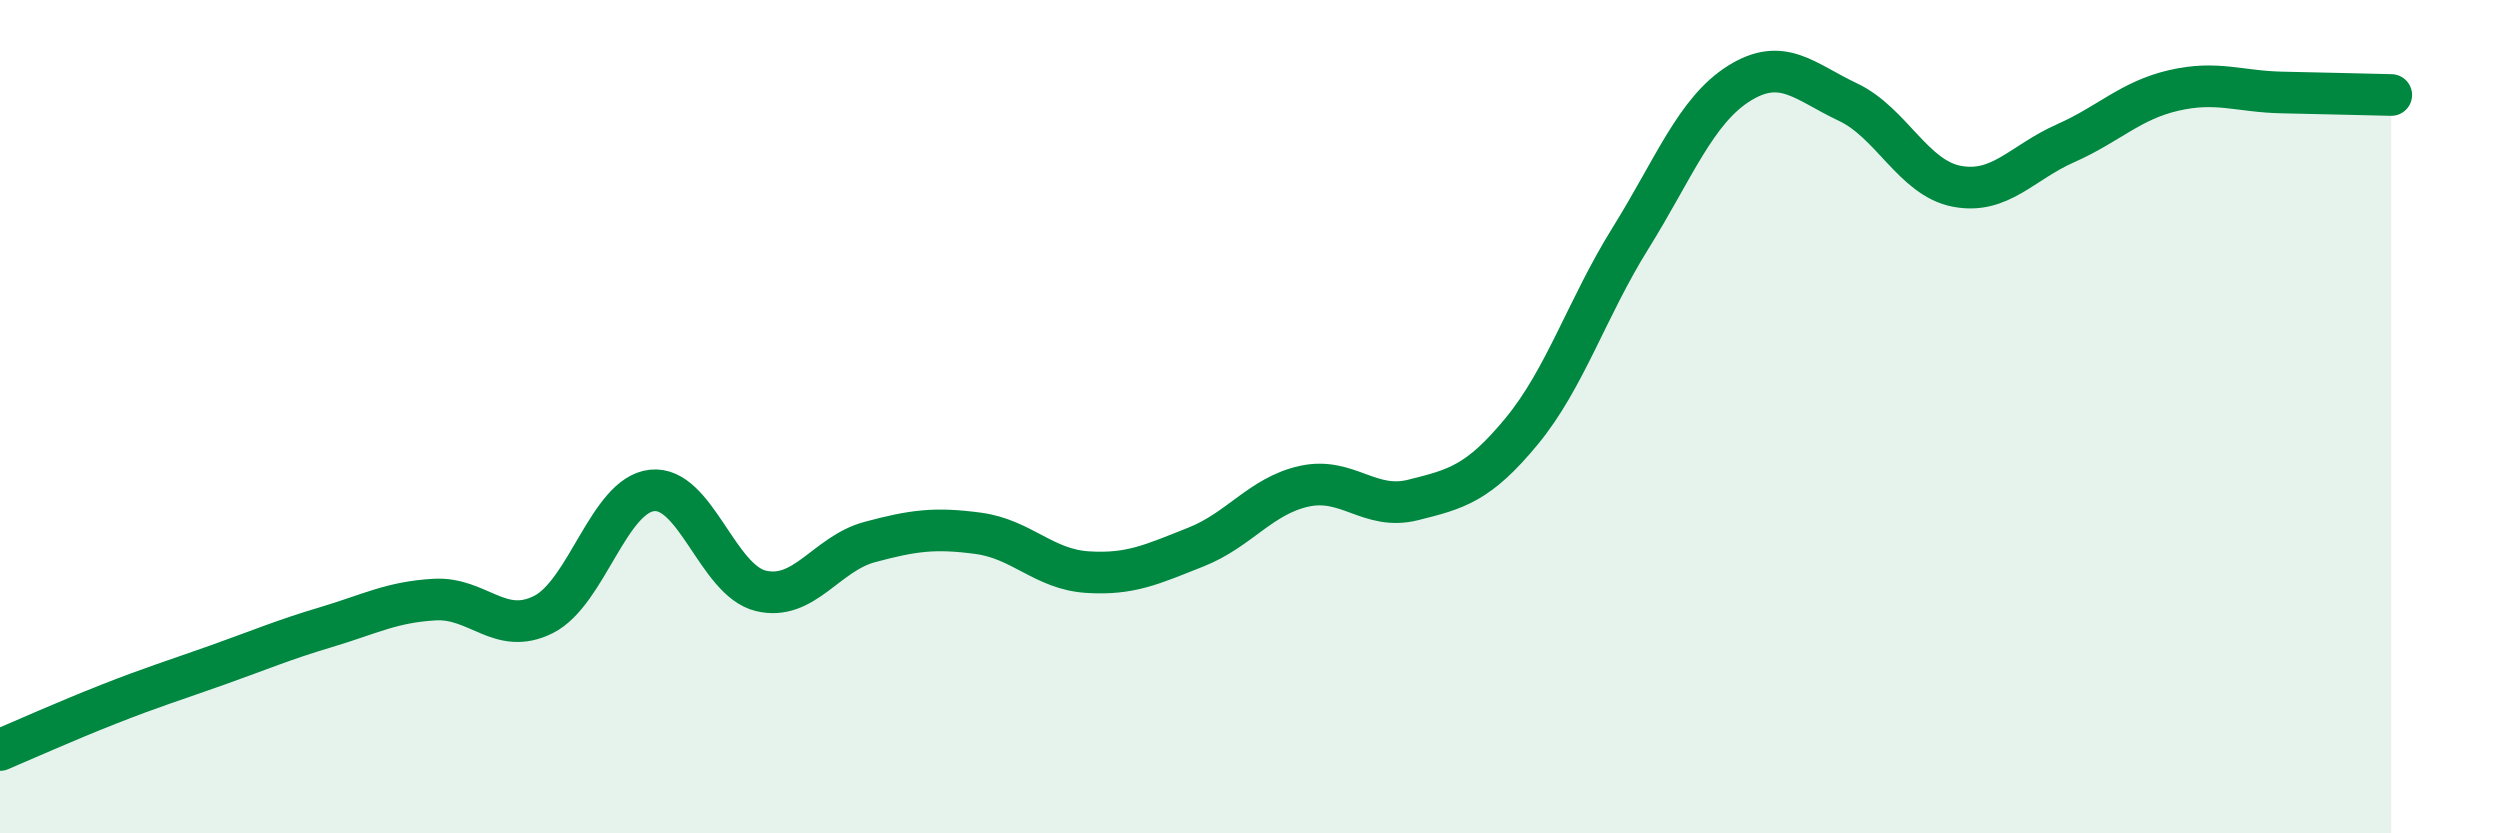 
    <svg width="60" height="20" viewBox="0 0 60 20" xmlns="http://www.w3.org/2000/svg">
      <path
        d="M 0,18 C 0.52,17.78 1.57,17.31 2.61,16.9 C 3.65,16.49 4.18,16.33 5.22,15.96 C 6.26,15.59 6.79,15.36 7.83,15.05 C 8.87,14.74 9.39,14.45 10.43,14.39 C 11.47,14.33 12,15.27 13.04,14.75 C 14.08,14.23 14.61,11.88 15.65,11.77 C 16.69,11.66 17.22,13.93 18.26,14.18 C 19.3,14.43 19.83,13.29 20.87,13.01 C 21.91,12.73 22.44,12.66 23.48,12.8 C 24.52,12.94 25.05,13.66 26.09,13.73 C 27.13,13.8 27.66,13.54 28.7,13.13 C 29.74,12.72 30.26,11.9 31.3,11.67 C 32.34,11.44 32.87,12.26 33.91,12 C 34.95,11.74 35.48,11.61 36.52,10.35 C 37.56,9.09 38.09,7.39 39.13,5.72 C 40.17,4.05 40.7,2.65 41.74,2 C 42.78,1.35 43.31,1.96 44.35,2.45 C 45.39,2.94 45.92,4.27 46.96,4.47 C 48,4.67 48.53,3.9 49.57,3.44 C 50.61,2.98 51.13,2.41 52.17,2.17 C 53.21,1.93 53.74,2.2 54.78,2.22 C 55.82,2.24 56.87,2.27 57.39,2.28L57.39 20L0 20Z"
        fill="#008740"
        opacity="0.1"
        stroke-linecap="round"
        stroke-linejoin="round"
      />
      <path
        d="M 0,18 C 0.52,17.78 1.57,17.31 2.61,16.9 C 3.65,16.49 4.18,16.33 5.22,15.96 C 6.26,15.59 6.79,15.36 7.83,15.05 C 8.87,14.74 9.39,14.45 10.43,14.39 C 11.47,14.33 12,15.27 13.04,14.75 C 14.08,14.23 14.61,11.88 15.65,11.77 C 16.69,11.66 17.22,13.93 18.26,14.18 C 19.3,14.43 19.83,13.29 20.87,13.01 C 21.91,12.73 22.44,12.66 23.48,12.8 C 24.52,12.94 25.05,13.66 26.09,13.73 C 27.13,13.8 27.66,13.54 28.7,13.13 C 29.74,12.72 30.26,11.9 31.3,11.67 C 32.34,11.44 32.87,12.26 33.91,12 C 34.95,11.74 35.48,11.61 36.52,10.35 C 37.56,9.09 38.09,7.39 39.13,5.72 C 40.17,4.05 40.7,2.65 41.74,2 C 42.78,1.35 43.31,1.96 44.35,2.45 C 45.39,2.94 45.92,4.27 46.96,4.47 C 48,4.67 48.53,3.9 49.57,3.44 C 50.61,2.98 51.13,2.41 52.17,2.17 C 53.21,1.93 53.74,2.2 54.78,2.22 C 55.82,2.24 56.87,2.27 57.39,2.28"
        stroke="#008740"
        stroke-width="1"
        fill="none"
        stroke-linecap="round"
        stroke-linejoin="round"
      />
    </svg>
  
